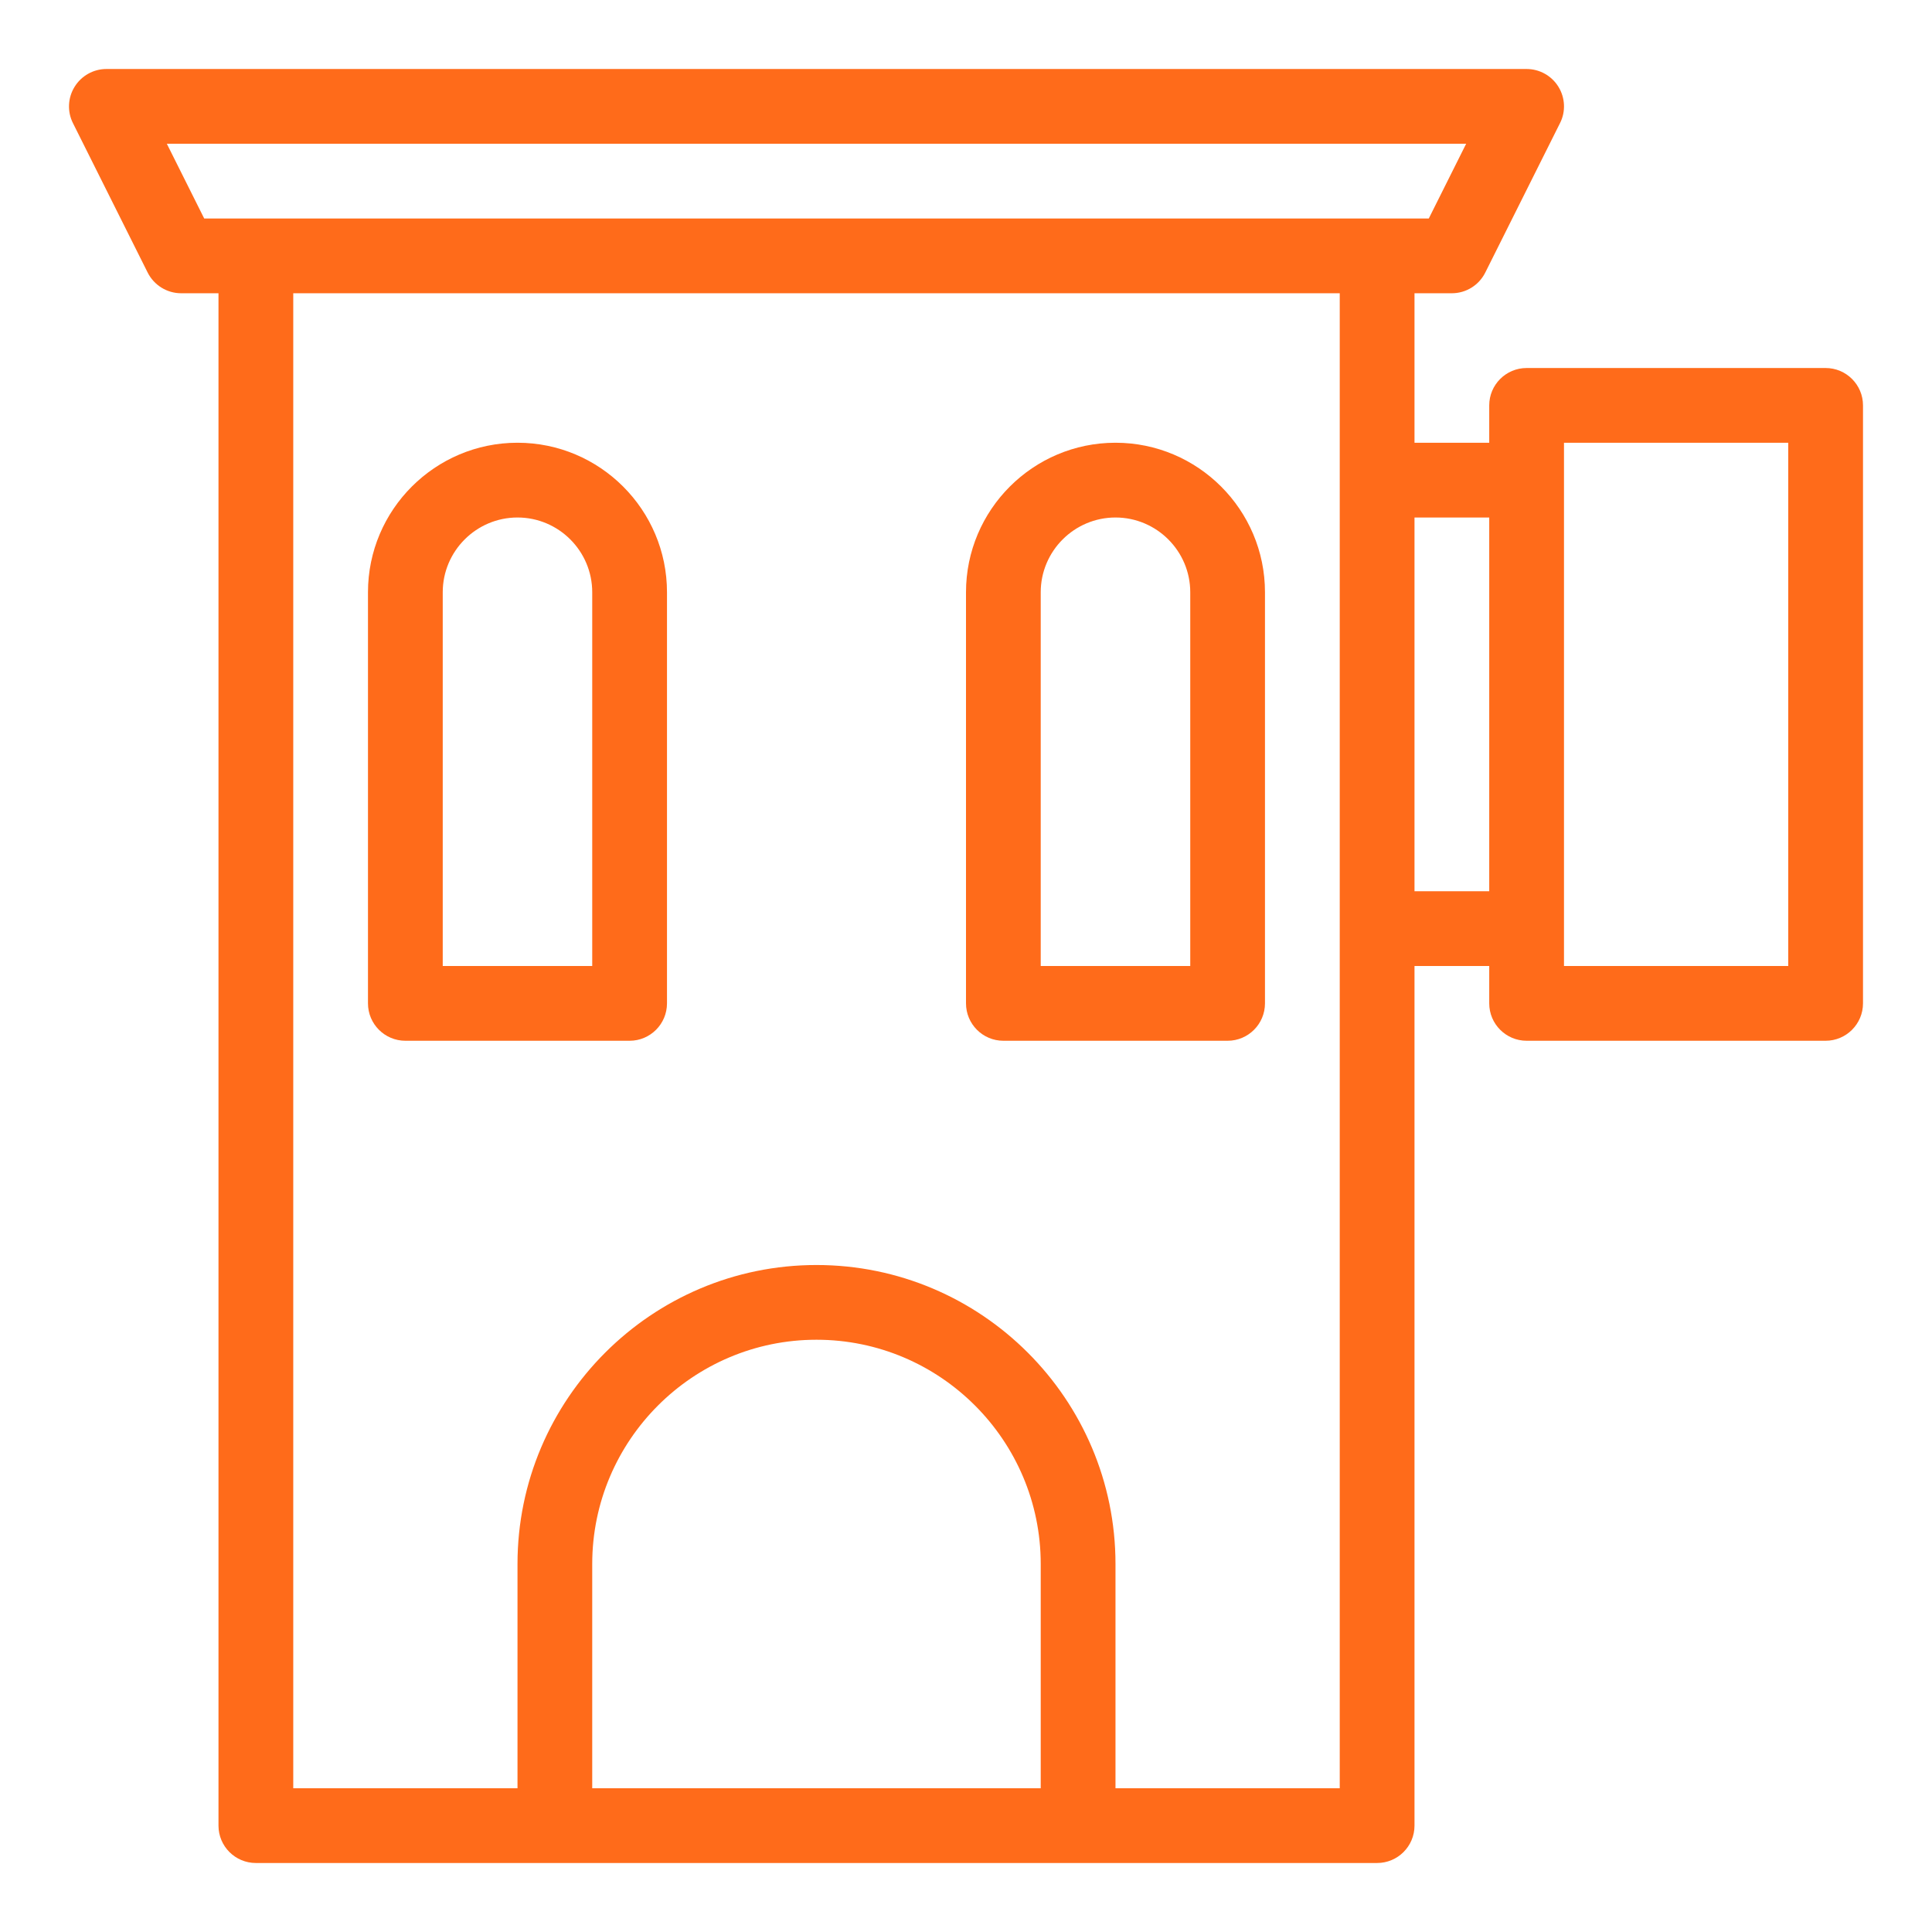 <svg width="56" height="56" viewBox="0 0 56 56" fill="none" xmlns="http://www.w3.org/2000/svg">
<path fill-rule="evenodd" clip-rule="evenodd" d="M15 12.833C17.39 12.833 19.333 14.777 19.333 17.167V29.083C19.333 29.681 18.848 30.167 18.25 30.167H11.75C11.152 30.167 10.666 29.681 10.666 29.083V17.167C10.666 14.777 12.61 12.833 15 12.833ZM15 15C13.806 15 12.833 15.973 12.833 17.167V28H17.166V17.167C17.166 15.973 16.194 15 15 15Z" fill="#FF6B1A"/>
<path fill-rule="evenodd" clip-rule="evenodd" d="M32.333 12.833C34.723 12.833 36.666 14.777 36.666 17.167V29.083C36.666 29.681 36.181 30.167 35.583 30.167H29.083C28.485 30.167 28 29.681 28 29.083V17.167C28 14.777 29.943 12.833 32.333 12.833ZM32.333 15C31.139 15 30.166 15.973 30.166 17.167V28H34.5V17.167C34.5 15.973 33.527 15 32.333 15Z" fill="#FF6B1A"/>
<path fill-rule="evenodd" clip-rule="evenodd" d="M44.25 2C44.625 2 44.974 2.195 45.171 2.514C45.368 2.832 45.388 3.233 45.219 3.566L43.052 7.899C42.868 8.268 42.493 8.5 42.083 8.5H41V12.833H43.166V11.75C43.166 11.152 43.652 10.667 44.25 10.667H52.916C53.514 10.667 54 11.152 54 11.75V29.083C54 29.681 53.514 30.167 52.916 30.167H44.25C43.652 30.167 43.166 29.681 43.166 29.083V28H41V52.917C41 53.515 40.514 54 39.916 54H7.416C6.819 54 6.333 53.515 6.333 52.917V8.5H5.25C4.841 8.5 4.466 8.268 4.281 7.902L2.114 3.568C1.946 3.233 1.965 2.834 2.162 2.516C2.359 2.197 2.708 2 3.083 2H44.25ZM8.5 8.5V51.833H15V45.333C15 40.554 18.887 36.667 23.666 36.667C28.446 36.667 32.333 40.553 32.333 45.333V51.833H38.833V8.5H8.5ZM23.666 38.833C20.083 38.833 17.166 41.75 17.166 45.333V51.833H30.166V45.333C30.166 41.749 27.25 38.833 23.666 38.833ZM45.333 12.833V28H51.833V12.833H45.333ZM41 15V25.833H43.166V15H41ZM4.836 4.167L5.919 6.333H41.414L42.497 4.167H4.836Z" fill="#FF6B1A"/>
</svg>
